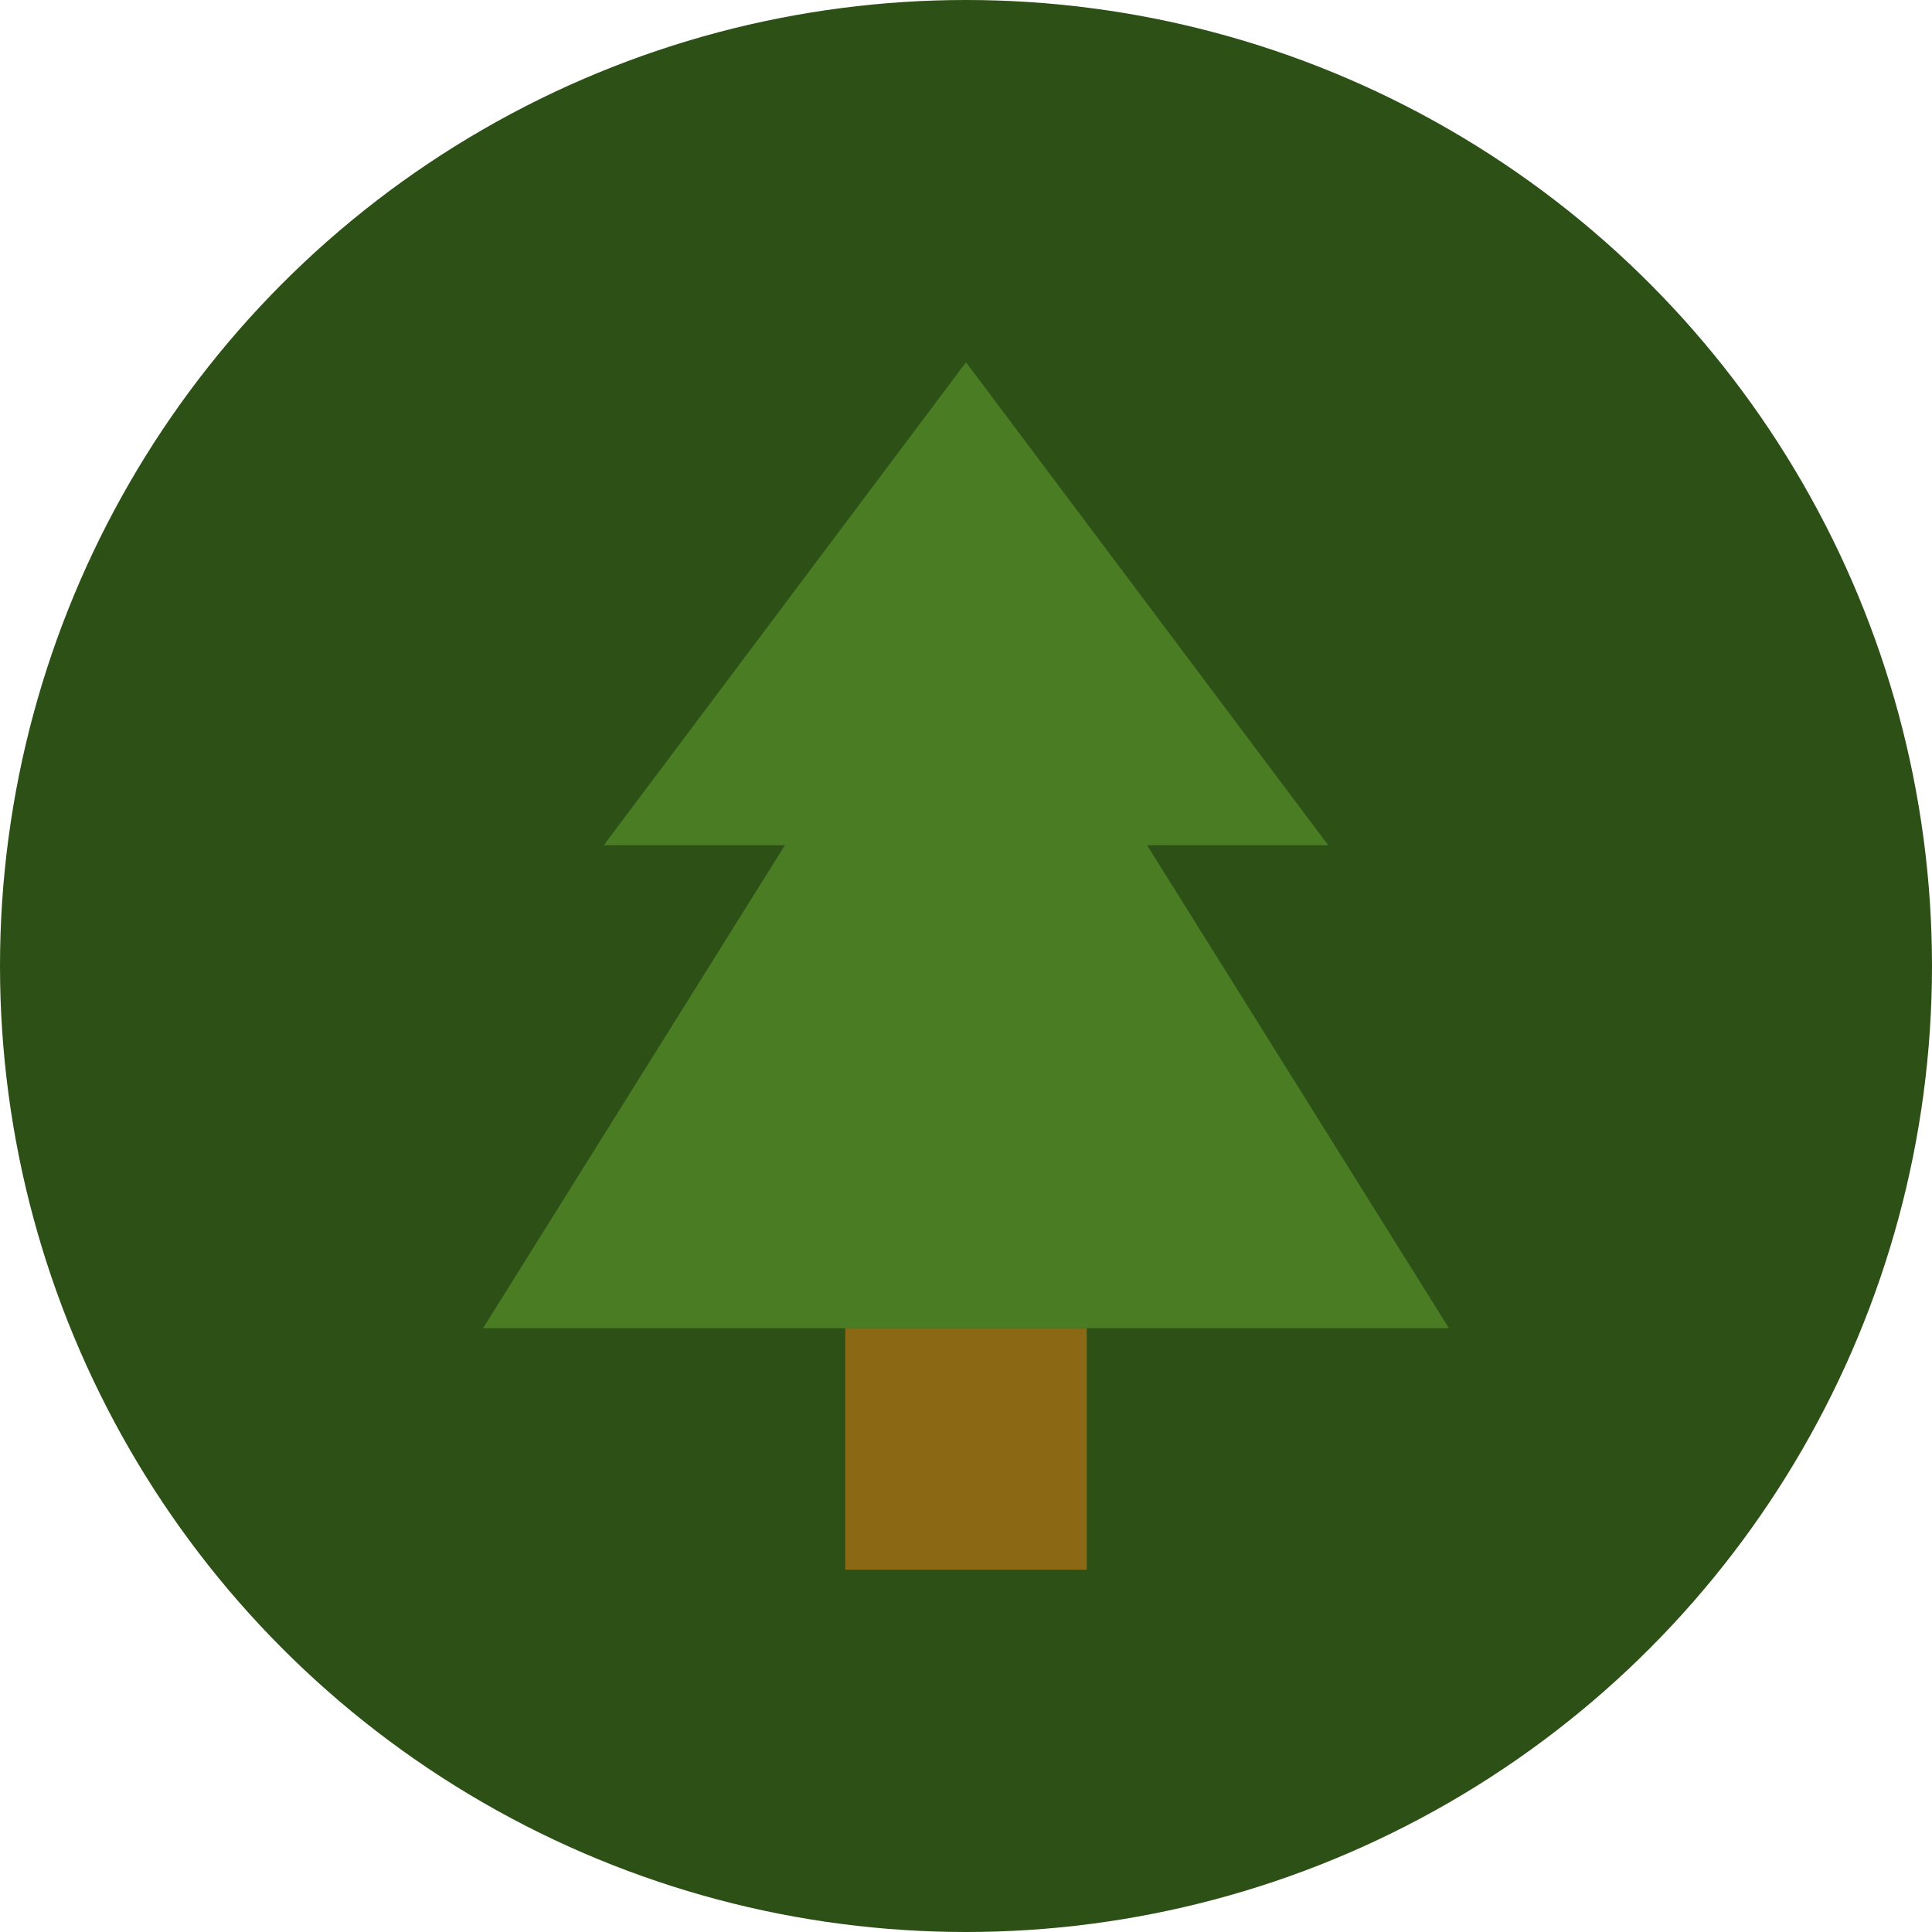 <svg xmlns="http://www.w3.org/2000/svg" viewBox="0 0 32 32">
  <circle cx="16" cy="16" r="16" fill="#2d5016"/>
  <path d="M16 6 L22 14 L19 14 L24 22 L8 22 L13 14 L10 14 Z" fill="#4a7c23"/>
  <rect x="14" y="22" width="4" height="4" fill="#8b6914"/>
</svg>